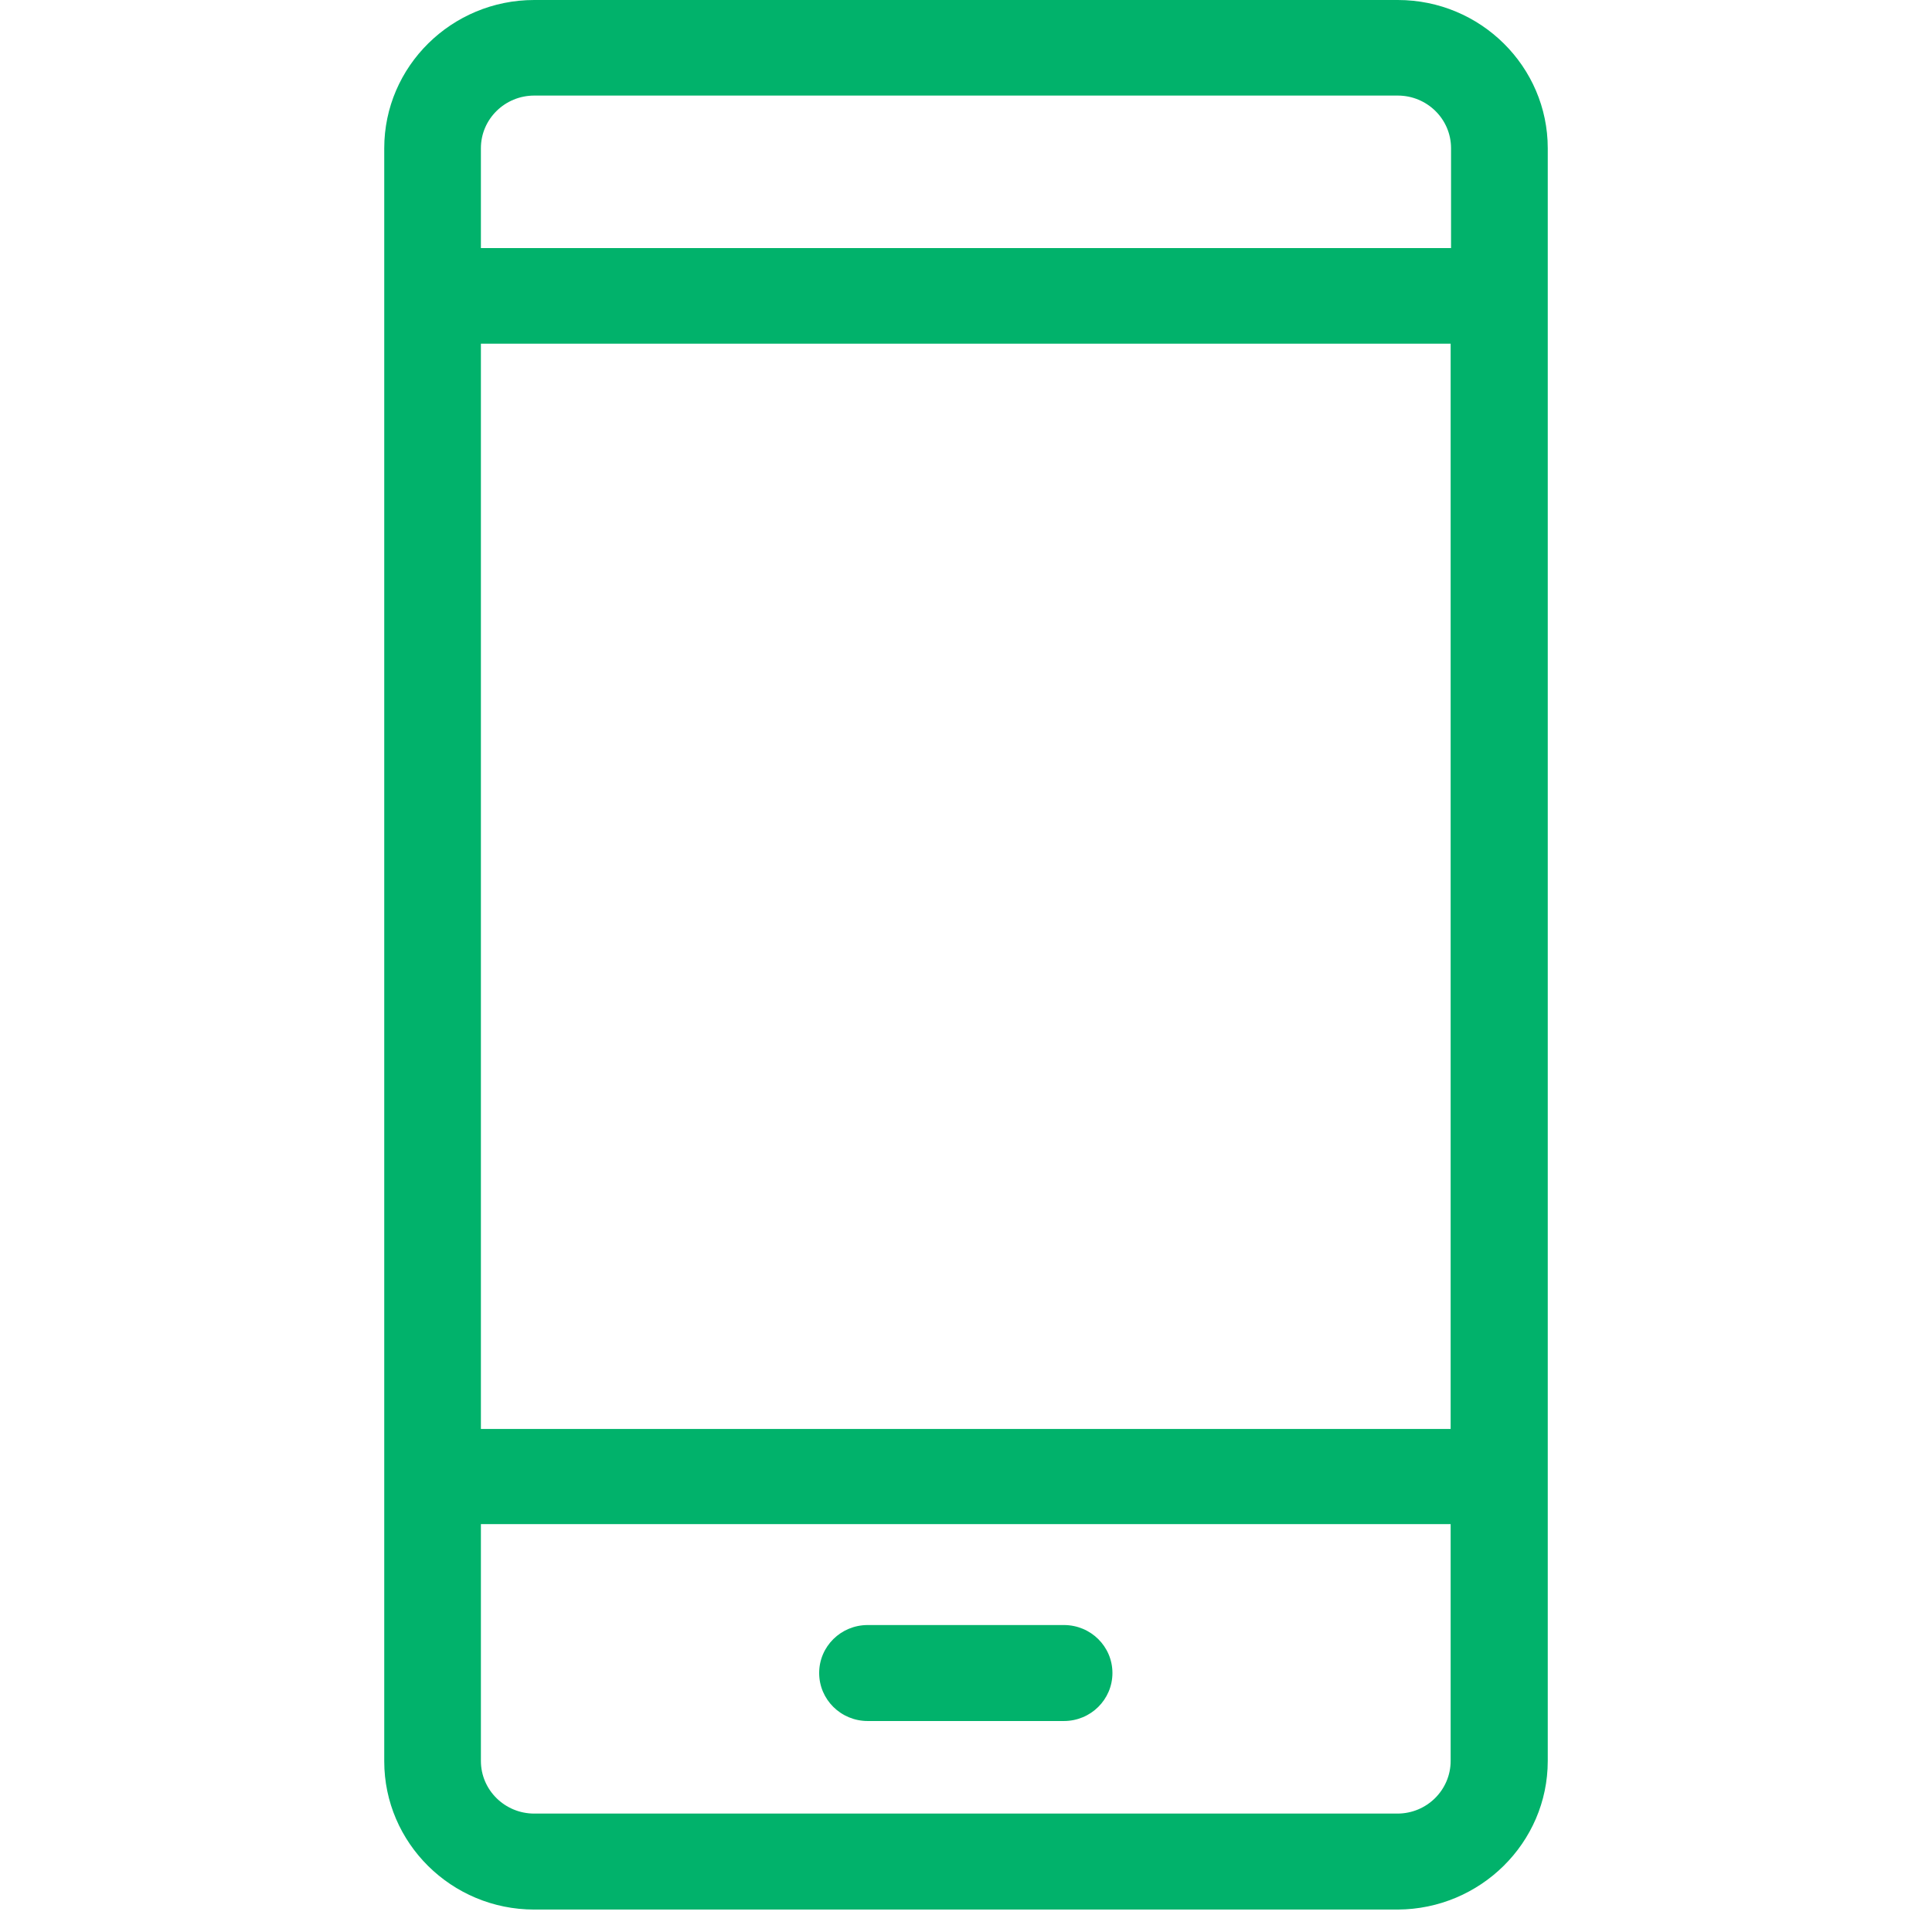 <?xml version="1.0" encoding="UTF-8"?> <svg xmlns="http://www.w3.org/2000/svg" width="34" height="34" fill="#01b26b" viewBox="0 0 34 34"><path d="M27.238 30.989V2.609C27.238 1.174 26.057 0 24.599 0H9.401C7.949 0 6.762 1.167 6.762 2.609V30.996C6.762 32.431 7.943 33.605 9.401 33.605H24.599C26.05 33.598 27.238 32.431 27.238 30.989ZM8.463 6.048H25.529V25.147H8.463V6.048ZM9.401 1.682H24.599C25.113 1.682 25.536 2.094 25.536 2.609V4.366H8.463V2.609C8.463 2.094 8.887 1.682 9.401 1.682ZM8.463 30.989V26.822H25.529V30.989C25.529 31.497 25.113 31.916 24.592 31.916H9.401C8.887 31.916 8.463 31.504 8.463 30.989Z"></path><path d="M18.723 28.598H15.27C14.798 28.598 14.416 28.975 14.416 29.442C14.416 29.909 14.798 30.287 15.27 30.287H18.723C19.195 30.287 19.577 29.909 19.577 29.442C19.577 28.975 19.195 28.598 18.723 28.598Z"></path></svg> 